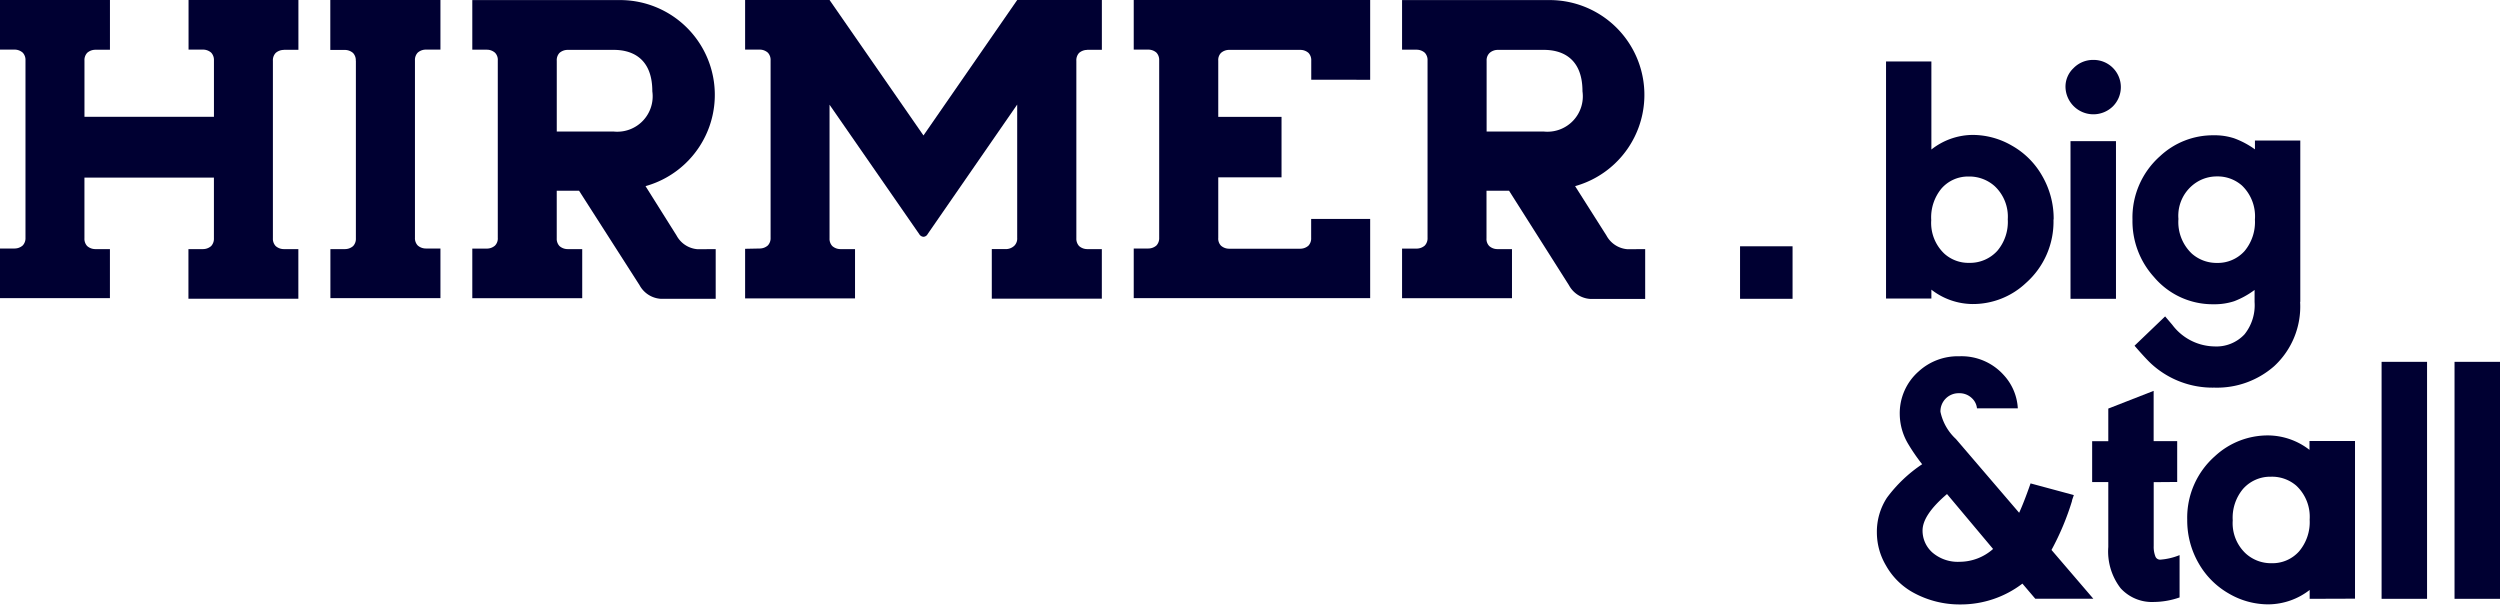 <svg xmlns="http://www.w3.org/2000/svg" viewBox="0 0 82.696 20"><defs><style>.a{fill:#000032;}</style></defs><rect class="a" width="1.504" height="5.215" transform="translate(68.489 4.669)"/><rect class="a" width="1.504" height="7.839" transform="translate(78.779 11.969)"/><rect class="a" width="1.504" height="7.839" transform="translate(81.192 11.969)"/><rect class="a" width="1.737" height="1.737" transform="translate(57.558 8.147)"/><path class="a" d="M465.836,116.158a1.5,1.5,0,0,1-.344,1.05,1.19,1.19,0,0,1-.913.391,1.233,1.233,0,0,1-.832-.31,1.435,1.435,0,0,1-.441-1.143,1.312,1.312,0,0,1,.614-1.223,1.24,1.24,0,0,1,.654-.185,1.215,1.215,0,0,1,.832.3,1.409,1.409,0,0,1,.431,1.115m1.5,2.722v-5.325h-1.5v.293a2.849,2.849,0,0,0-.687-.366,2.075,2.075,0,0,0-.681-.1,2.559,2.559,0,0,0-1.769.689,2.709,2.709,0,0,0-.914,2.1,2.752,2.752,0,0,0,.712,1.9,2.536,2.536,0,0,0,1.97.9,2.075,2.075,0,0,0,.681-.1,2.777,2.777,0,0,0,.676-.373v.4a1.537,1.537,0,0,1-.333,1.068,1.271,1.271,0,0,1-1,.4,1.78,1.78,0,0,1-1.391-.717l-.235-.276-1.012.97q.358.414.541.586a3,3,0,0,0,2.1.8,2.865,2.865,0,0,0,1.975-.707,2.683,2.683,0,0,0,.862-2.118" transform="translate(-391.247 -108.902)"/><path class="a" d="M414.823,163.684a1.672,1.672,0,0,1-1.1.424,1.29,1.29,0,0,1-.9-.3.965.965,0,0,1-.333-.735q0-.516.809-1.206Zm2.608-1.6.063-.183-1.431-.386c-.153.438-.28.76-.378.972l-2.092-2.441a1.7,1.7,0,0,1-.511-.9.6.6,0,0,1,.614-.614.589.589,0,0,1,.428.166.526.526,0,0,1,.166.333h1.351a1.764,1.764,0,0,0-.466-1.1,1.875,1.875,0,0,0-1.469-.621,1.917,1.917,0,0,0-1.344.5,1.84,1.84,0,0,0-.626,1.424,1.95,1.95,0,0,0,.265.953,6.131,6.131,0,0,0,.476.694,4.659,4.659,0,0,0-1.165,1.108,2.06,2.06,0,0,0-.333,1.155,2.145,2.145,0,0,0,.3,1.085,2.311,2.311,0,0,0,.89.89,3.188,3.188,0,0,0,1.591.4,3.358,3.358,0,0,0,2.033-.689l.426.5h1.92l-1.384-1.614a8.7,8.7,0,0,0,.684-1.637" transform="translate(-348.895 -145.525)"/><path class="a" d="M456.6,167.194v-1.35h-.779V164.18l-1.5.586v1.08h-.534v1.35h.534v2.147a1.991,1.991,0,0,0,.408,1.366,1.4,1.4,0,0,0,1.1.454,2.643,2.643,0,0,0,.85-.15v-1.4a2.087,2.087,0,0,1-.632.15.166.166,0,0,1-.166-.1.871.871,0,0,1-.058-.351V167.2Z" transform="translate(-384.582 -151.251)"/><path class="a" d="M476.7,175.85a1.5,1.5,0,0,1-.351,1.05,1.178,1.178,0,0,1-.914.391,1.24,1.24,0,0,1-.844-.316,1.371,1.371,0,0,1-.436-1.1,1.483,1.483,0,0,1,.344-1.045,1.2,1.2,0,0,1,.919-.4,1.228,1.228,0,0,1,.844.3,1.408,1.408,0,0,1,.438,1.115m1.5,2.619v-5.215h-1.506v.293a2.257,2.257,0,0,0-1.355-.478,2.571,2.571,0,0,0-1.775.689,2.709,2.709,0,0,0-.914,2.1,2.83,2.83,0,0,0,.379,1.443,2.673,2.673,0,0,0,1,1,2.581,2.581,0,0,0,1.316.356,2.255,2.255,0,0,0,1.355-.476v.293Z" transform="translate(-400.3 -158.661)"/><path class="a" d="M47.265,88.127h.486V86.48H44.117v1.641H44.6a.411.411,0,0,1,.265.1.354.354,0,0,1,.092.256v1.867H40.674v-1.86a.348.348,0,0,1,.092-.258.409.409,0,0,1,.265-.1h.486V86.48H37.88v1.641h.488a.406.406,0,0,1,.263.1.348.348,0,0,1,.092.256v5.867a.348.348,0,0,1-.092.256.406.406,0,0,1-.263.1H37.88v1.641h3.636V94.72H41.03a.409.409,0,0,1-.265-.1.348.348,0,0,1-.092-.256v-2.01h4.283v2.01a.354.354,0,0,1-.092.256.411.411,0,0,1-.265.1h-.486v1.641h3.636V94.72h-.486a.406.406,0,0,1-.263-.1.348.348,0,0,1-.093-.256V88.492A.348.348,0,0,1,47,88.231a.406.406,0,0,1,.263-.1" transform="translate(-37.88 -86.48)"/><path class="a" d="M197.315,88.127h.486V86.48h-2.8L191.9,90.961l-3.107-4.481H186v1.641h.488a.406.406,0,0,1,.263.1.348.348,0,0,1,.092.256v5.867a.348.348,0,0,1-.092.256.406.406,0,0,1-.263.1l-.488.01v1.641h3.636V94.72h-.486a.409.409,0,0,1-.265-.1.348.348,0,0,1-.092-.256V89.944h0l2.965,4.277a.178.178,0,0,0,.141.092.166.166,0,0,0,.14-.092L195,89.939v4.411a.333.333,0,0,1-.092.256.406.406,0,0,1-.26.113h-.488v1.641H197.8V94.72h-.486a.409.409,0,0,1-.265-.1.354.354,0,0,1-.092-.256V88.492a.354.354,0,0,1,.09-.261.409.409,0,0,1,.265-.1" transform="translate(-161.353 -86.48)"/><path class="a" d="M104.4,88.488a.348.348,0,0,0-.092-.256.409.409,0,0,0-.265-.1h-.486V86.48H107.2v1.641h-.488a.406.406,0,0,0-.263.1.348.348,0,0,0-.092.256v5.867a.348.348,0,0,0,.092.256.406.406,0,0,0,.263.1h.488v1.641H103.56V94.72h.486a.409.409,0,0,0,.265-.1.348.348,0,0,0,.092-.256V88.492" transform="translate(-92.631 -86.48)"/><path class="a" d="M271.071,89.119V86.48H263.25v1.641h.486a.409.409,0,0,1,.265.1.354.354,0,0,1,.091.256v5.867a.354.354,0,0,1-.091.256.409.409,0,0,1-.265.1h-.486v1.641h7.821V93.722h-1.952v.629a.348.348,0,0,1-.091.256.409.409,0,0,1-.265.1H266.4a.406.406,0,0,1-.263-.1.333.333,0,0,1-.091-.256V92.346h2.093v-2h-2.093v-1.86a.333.333,0,0,1,.091-.256.406.406,0,0,1,.263-.1h2.361a.409.409,0,0,1,.27.1.348.348,0,0,1,.091.256v.631Z" transform="translate(-225.748 -86.48)"/><path class="a" d="M136.456,90.848h-1.892V88.507a.348.348,0,0,1,.09-.26.409.409,0,0,1,.265-.1h1.538c.473,0,1.268.178,1.268,1.371a1.171,1.171,0,0,1-1.268,1.331m2.771,3.892a.861.861,0,0,1-.7-.451L137.5,92.654a3.135,3.135,0,0,0-.9-6.154H131.77v1.641h.488a.406.406,0,0,1,.263.1.333.333,0,0,1,.092.256v5.867a.333.333,0,0,1-.092.256.406.406,0,0,1-.263.1h-.488v1.641h3.636V94.737h-.486a.409.409,0,0,1-.265-.1.348.348,0,0,1-.092-.256V92.807h.739l2,3.123a.861.861,0,0,0,.7.451h1.819V94.737Z" transform="translate(-116.147 -86.497)"/><path class="a" d="M321.279,90.831h-1.892V88.488a.333.333,0,0,1,.1-.258.406.406,0,0,1,.263-.1h1.538c.474,0,1.27.178,1.27,1.371a1.171,1.171,0,0,1-1.27,1.331m2.764,3.892a.862.862,0,0,1-.7-.451l-1.038-1.636a3.135,3.135,0,0,0-.9-6.154H316.59v1.641h.486a.409.409,0,0,1,.265.1.348.348,0,0,1,.092.256c0,.15,0,5.543,0,5.867a.348.348,0,0,1-.092.256.409.409,0,0,1-.265.1h-.486v1.641h3.636V94.72h-.488a.406.406,0,0,1-.263-.1.333.333,0,0,1-.092-.256V92.79h.747l1.982,3.127a.861.861,0,0,0,.7.451h1.82V94.72Z" transform="translate(-270.212 -86.48)"/><path class="a" d="M416.844,103.922a1.478,1.478,0,0,1-.344,1.04,1.221,1.221,0,0,1-.935.4,1.19,1.19,0,0,1-.815-.3,1.4,1.4,0,0,1-.438-1.113,1.5,1.5,0,0,1,.344-1.052,1.165,1.165,0,0,1,.89-.391,1.258,1.258,0,0,1,.862.316,1.381,1.381,0,0,1,.436,1.1m1.518,0a2.818,2.818,0,0,0-.379-1.436,2.636,2.636,0,0,0-1-1,2.588,2.588,0,0,0-1.31-.356,2.228,2.228,0,0,0-1.356.483V98.7h-1.5v7.841h1.5v-.293a2.241,2.241,0,0,0,1.356.476,2.553,2.553,0,0,0,1.769-.694,2.706,2.706,0,0,0,.914-2.1" transform="translate(-350.43 -96.667)"/><path class="a" d="M448.74,98.658a.84.84,0,0,0-.27.624.923.923,0,0,0,1.566.646.9.9,0,0,0-.646-1.538.9.9,0,0,0-.644.261" transform="translate(-380.147 -96.408)"/></svg>